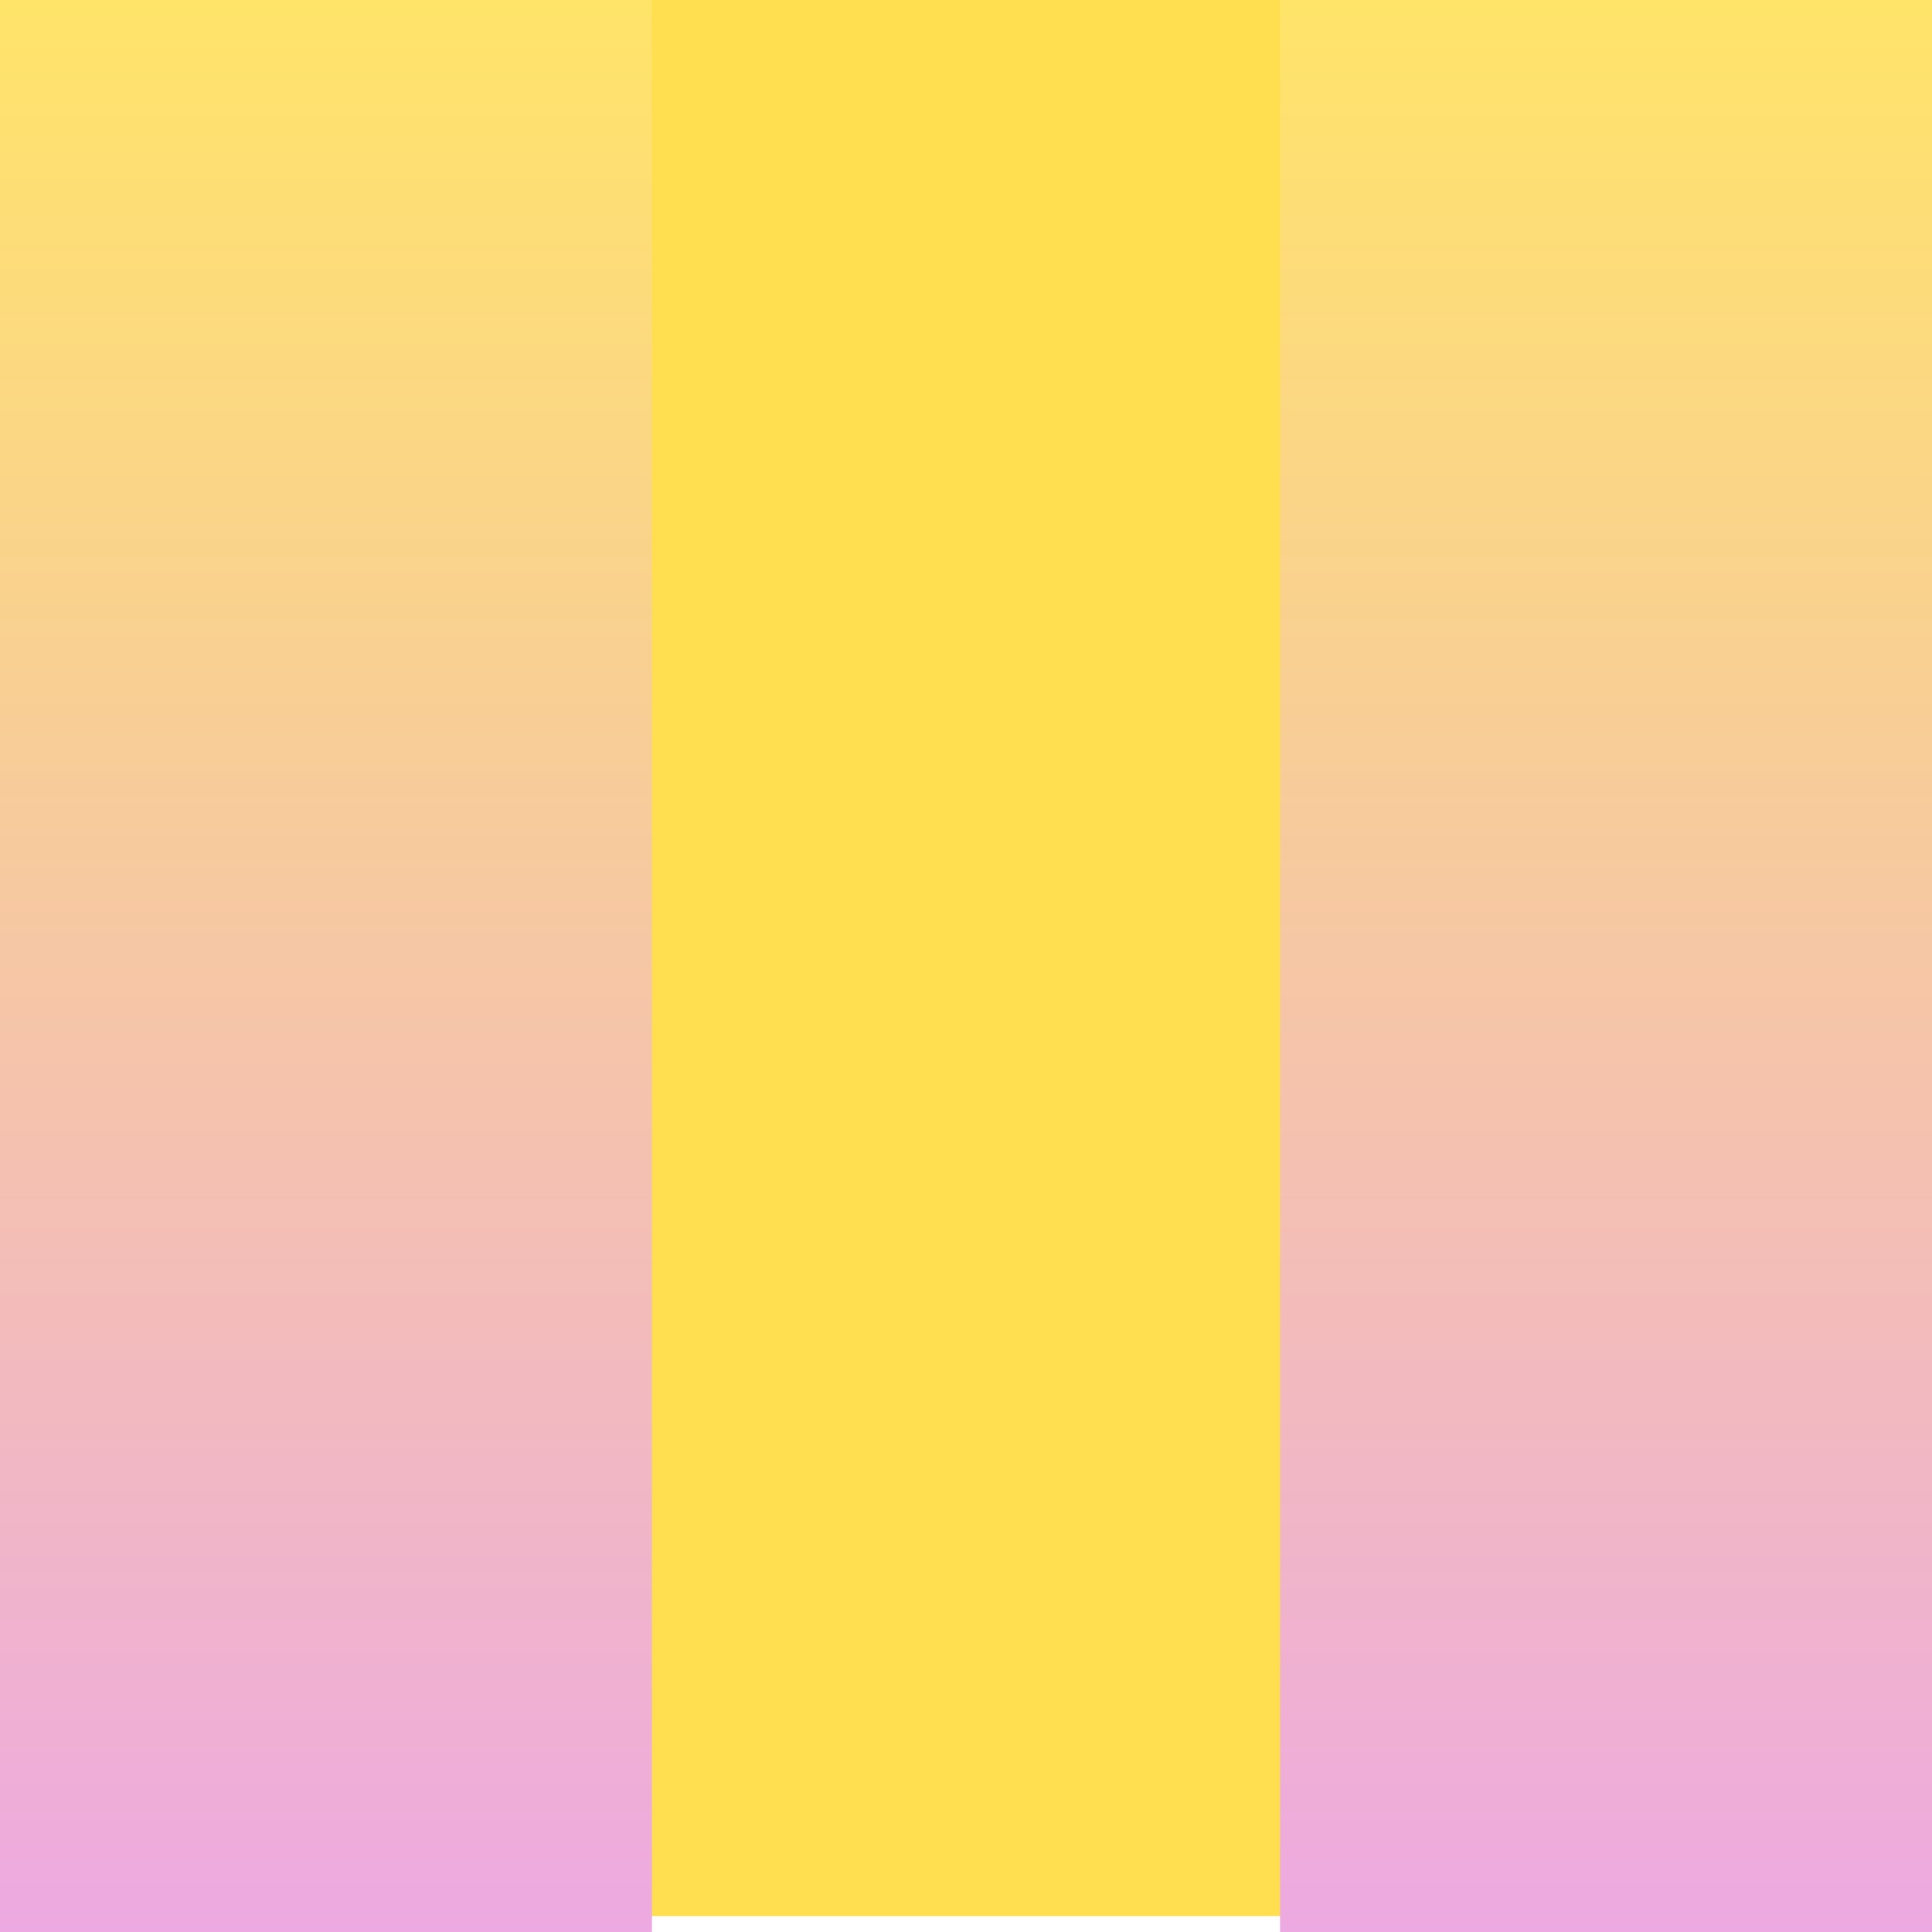 <?xml version="1.0" encoding="UTF-8"?> <svg xmlns="http://www.w3.org/2000/svg" width="64" height="64" viewBox="0 0 64 64" fill="none"><rect x="0.263" width="63.21" height="63.471" fill="#FFDE4F"></rect><g clip-path="url(#clip0_290_2756)"><path d="M21.597 64L21.597 0L1.90735e-06 0L1.90735e-06 64H21.597Z" fill="url(#paint0_linear_290_2756)"></path></g><g clip-path="url(#clip1_290_2756)"><path d="M64 64V0L42.403 0V64H64Z" fill="url(#paint1_linear_290_2756)"></path></g><defs><linearGradient id="paint0_linear_290_2756" x1="10.797" y1="0" x2="10.797" y2="64" gradientUnits="userSpaceOnUse"><stop stop-color="#FFE469"></stop><stop offset="1" stop-color="#EDA9E1"></stop></linearGradient><linearGradient id="paint1_linear_290_2756" x1="53.2" y1="0" x2="53.2" y2="64" gradientUnits="userSpaceOnUse"><stop stop-color="#FFE469"></stop><stop offset="1" stop-color="#EDA9E1"></stop></linearGradient><clipPath id="clip0_290_2756"><rect width="21.597" height="64" fill="white"></rect></clipPath><clipPath id="clip1_290_2756"><rect width="21.597" height="64" fill="white" transform="translate(42.403)"></rect></clipPath></defs></svg> 